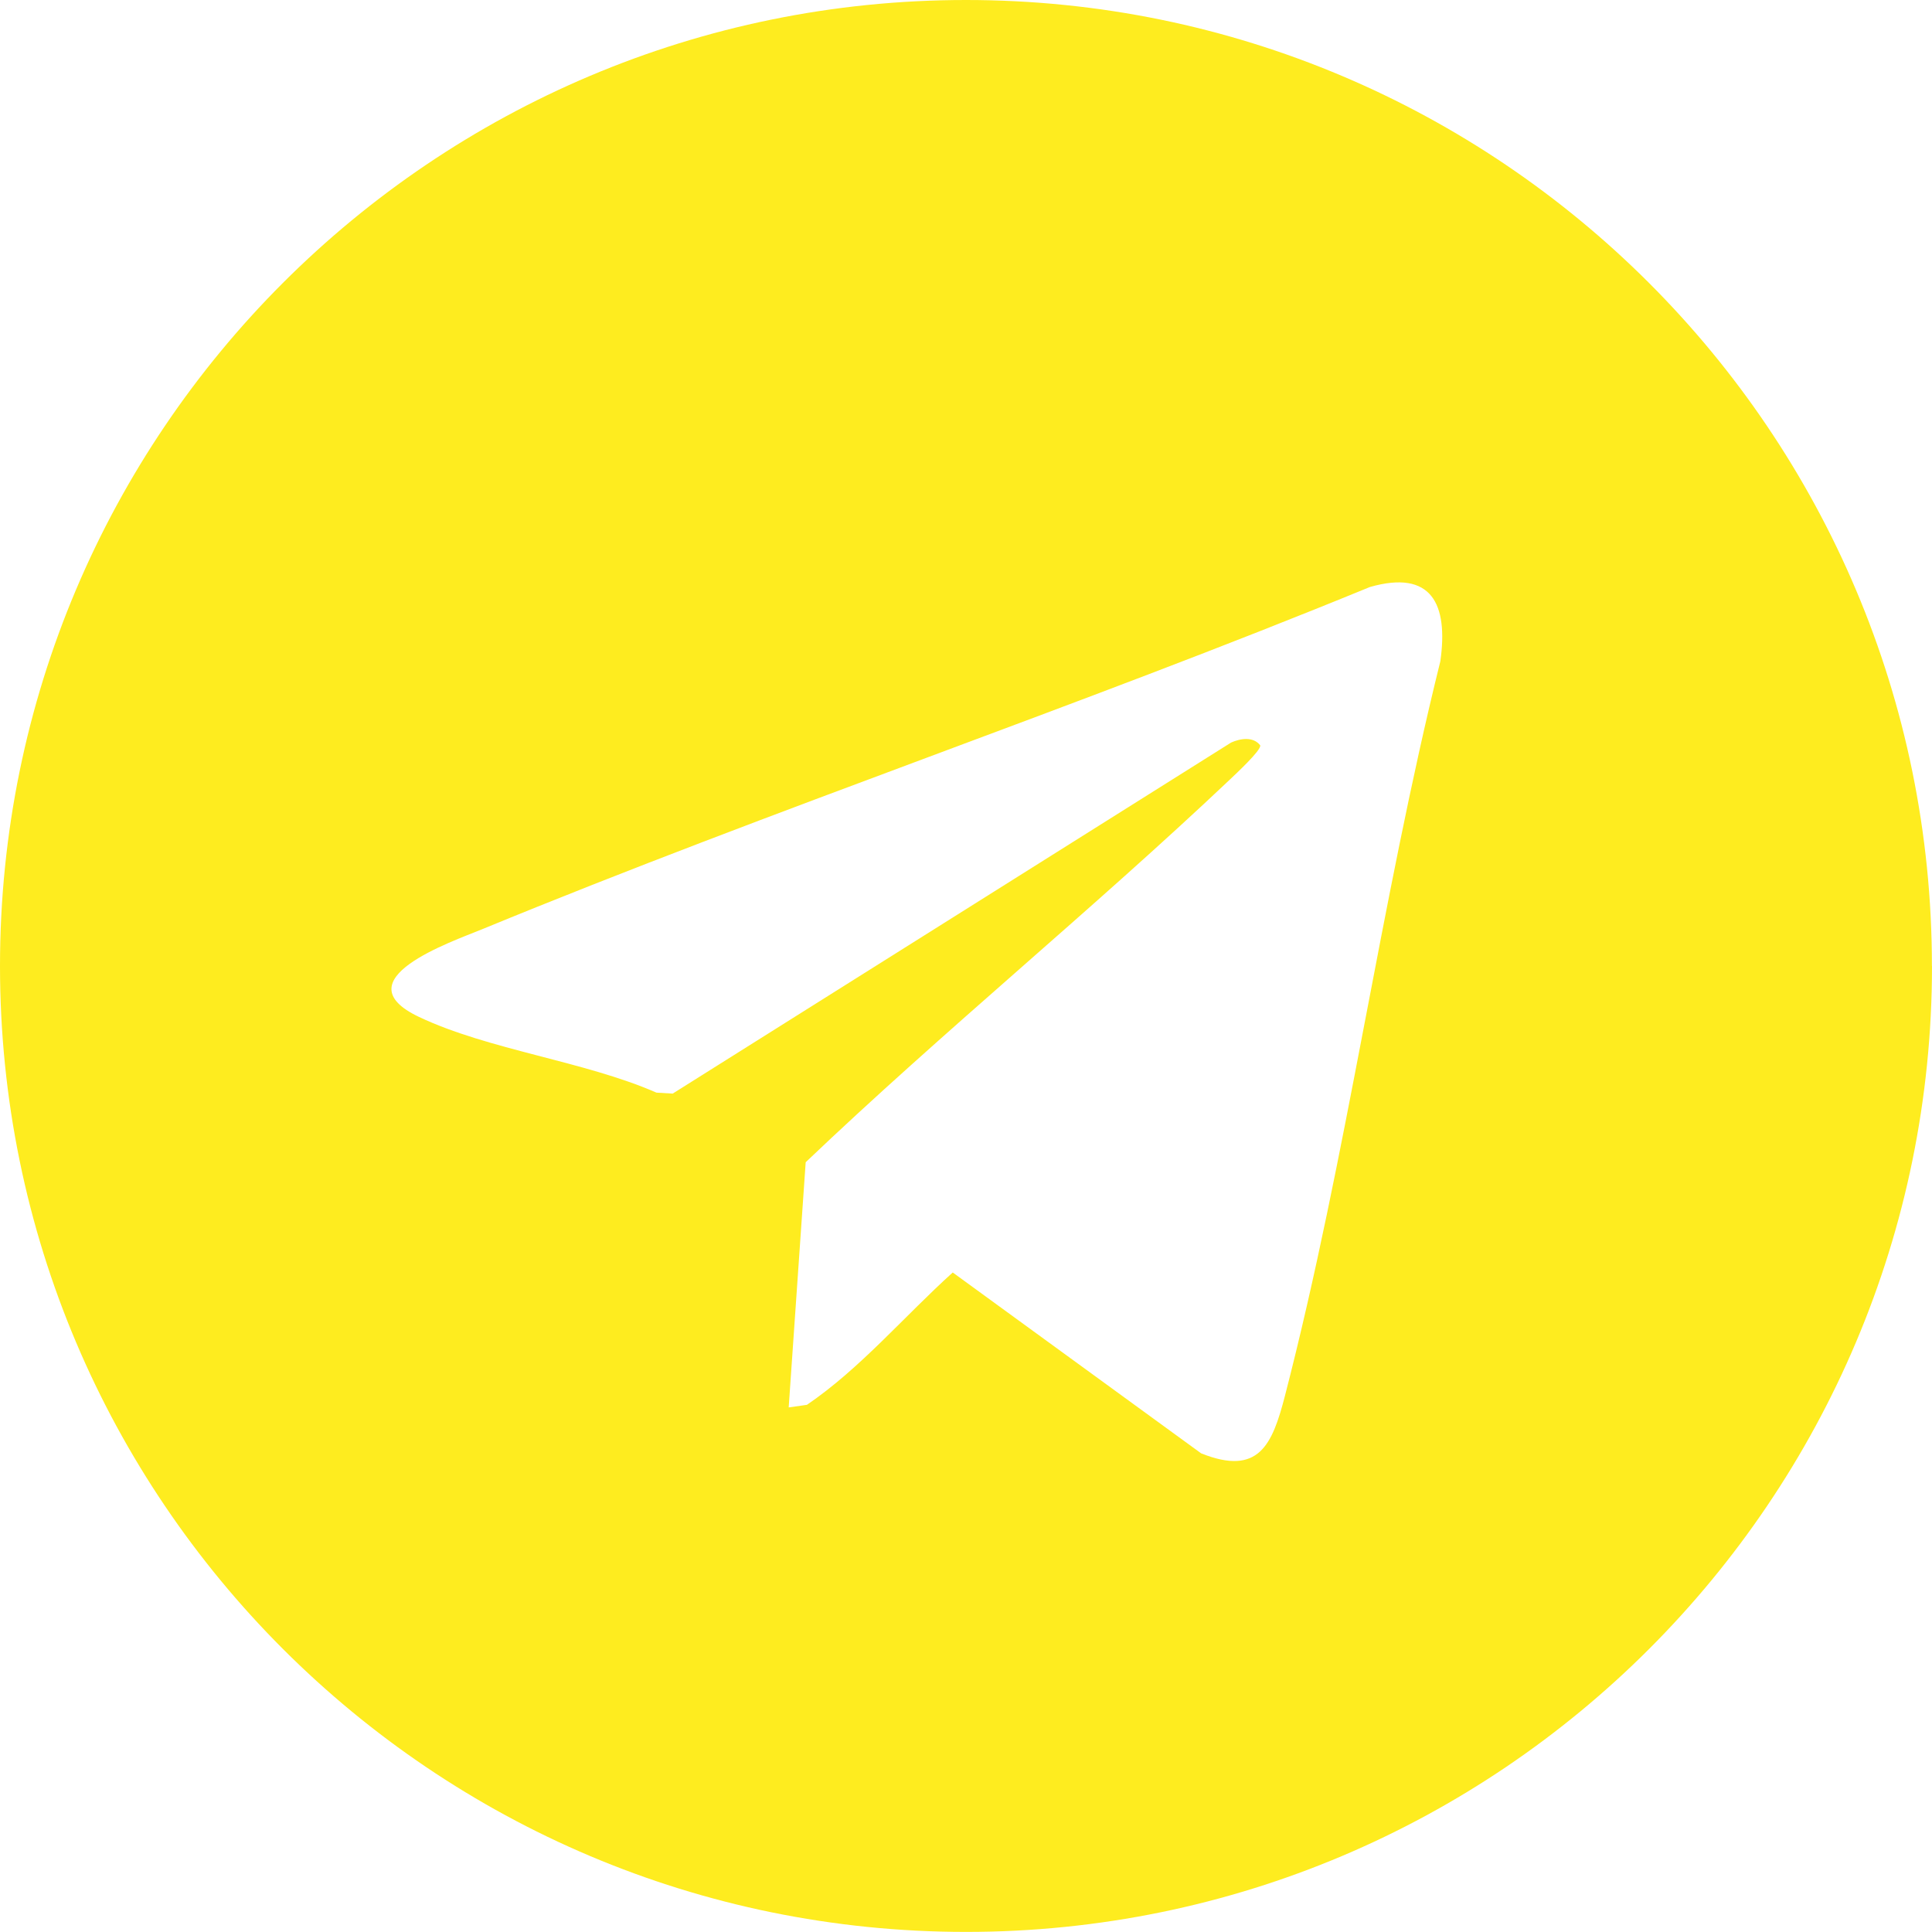 <svg width="44" height="44" viewBox="0 0 44 44" fill="none" xmlns="http://www.w3.org/2000/svg">
<g clip-path="url(#clip0_217_185)">
<path d="M44 21.999C44 34.149 34.151 43.998 22.001 43.998C9.851 43.998 0 34.149 0 21.999C0 9.849 9.849 0 21.999 0C34.149 0 43.998 9.849 43.998 21.999H44ZM17.962 32.053L18.377 31.994C19.59 31.17 20.602 29.968 21.698 28.98L27.355 33.099C28.673 33.626 28.976 32.896 29.262 31.796C30.673 26.34 31.442 20.548 32.803 15.059C32.987 13.756 32.605 12.966 31.198 13.369C24.52 16.109 17.652 18.416 10.98 21.163C10.274 21.453 7.76 22.314 9.541 23.159C11.124 23.911 13.308 24.166 14.95 24.884L15.32 24.906L28.038 16.911C28.246 16.818 28.541 16.768 28.701 16.975C28.725 17.09 28.134 17.634 28.016 17.748C24.868 20.727 21.488 23.478 18.349 26.469L17.962 32.053Z" fill="#FEEC1F"/>
</g>
<defs>
<clipPath id="clip0_217_185">
<rect width="44" height="44" fill="white"/>
</clipPath>
</defs>
</svg>
